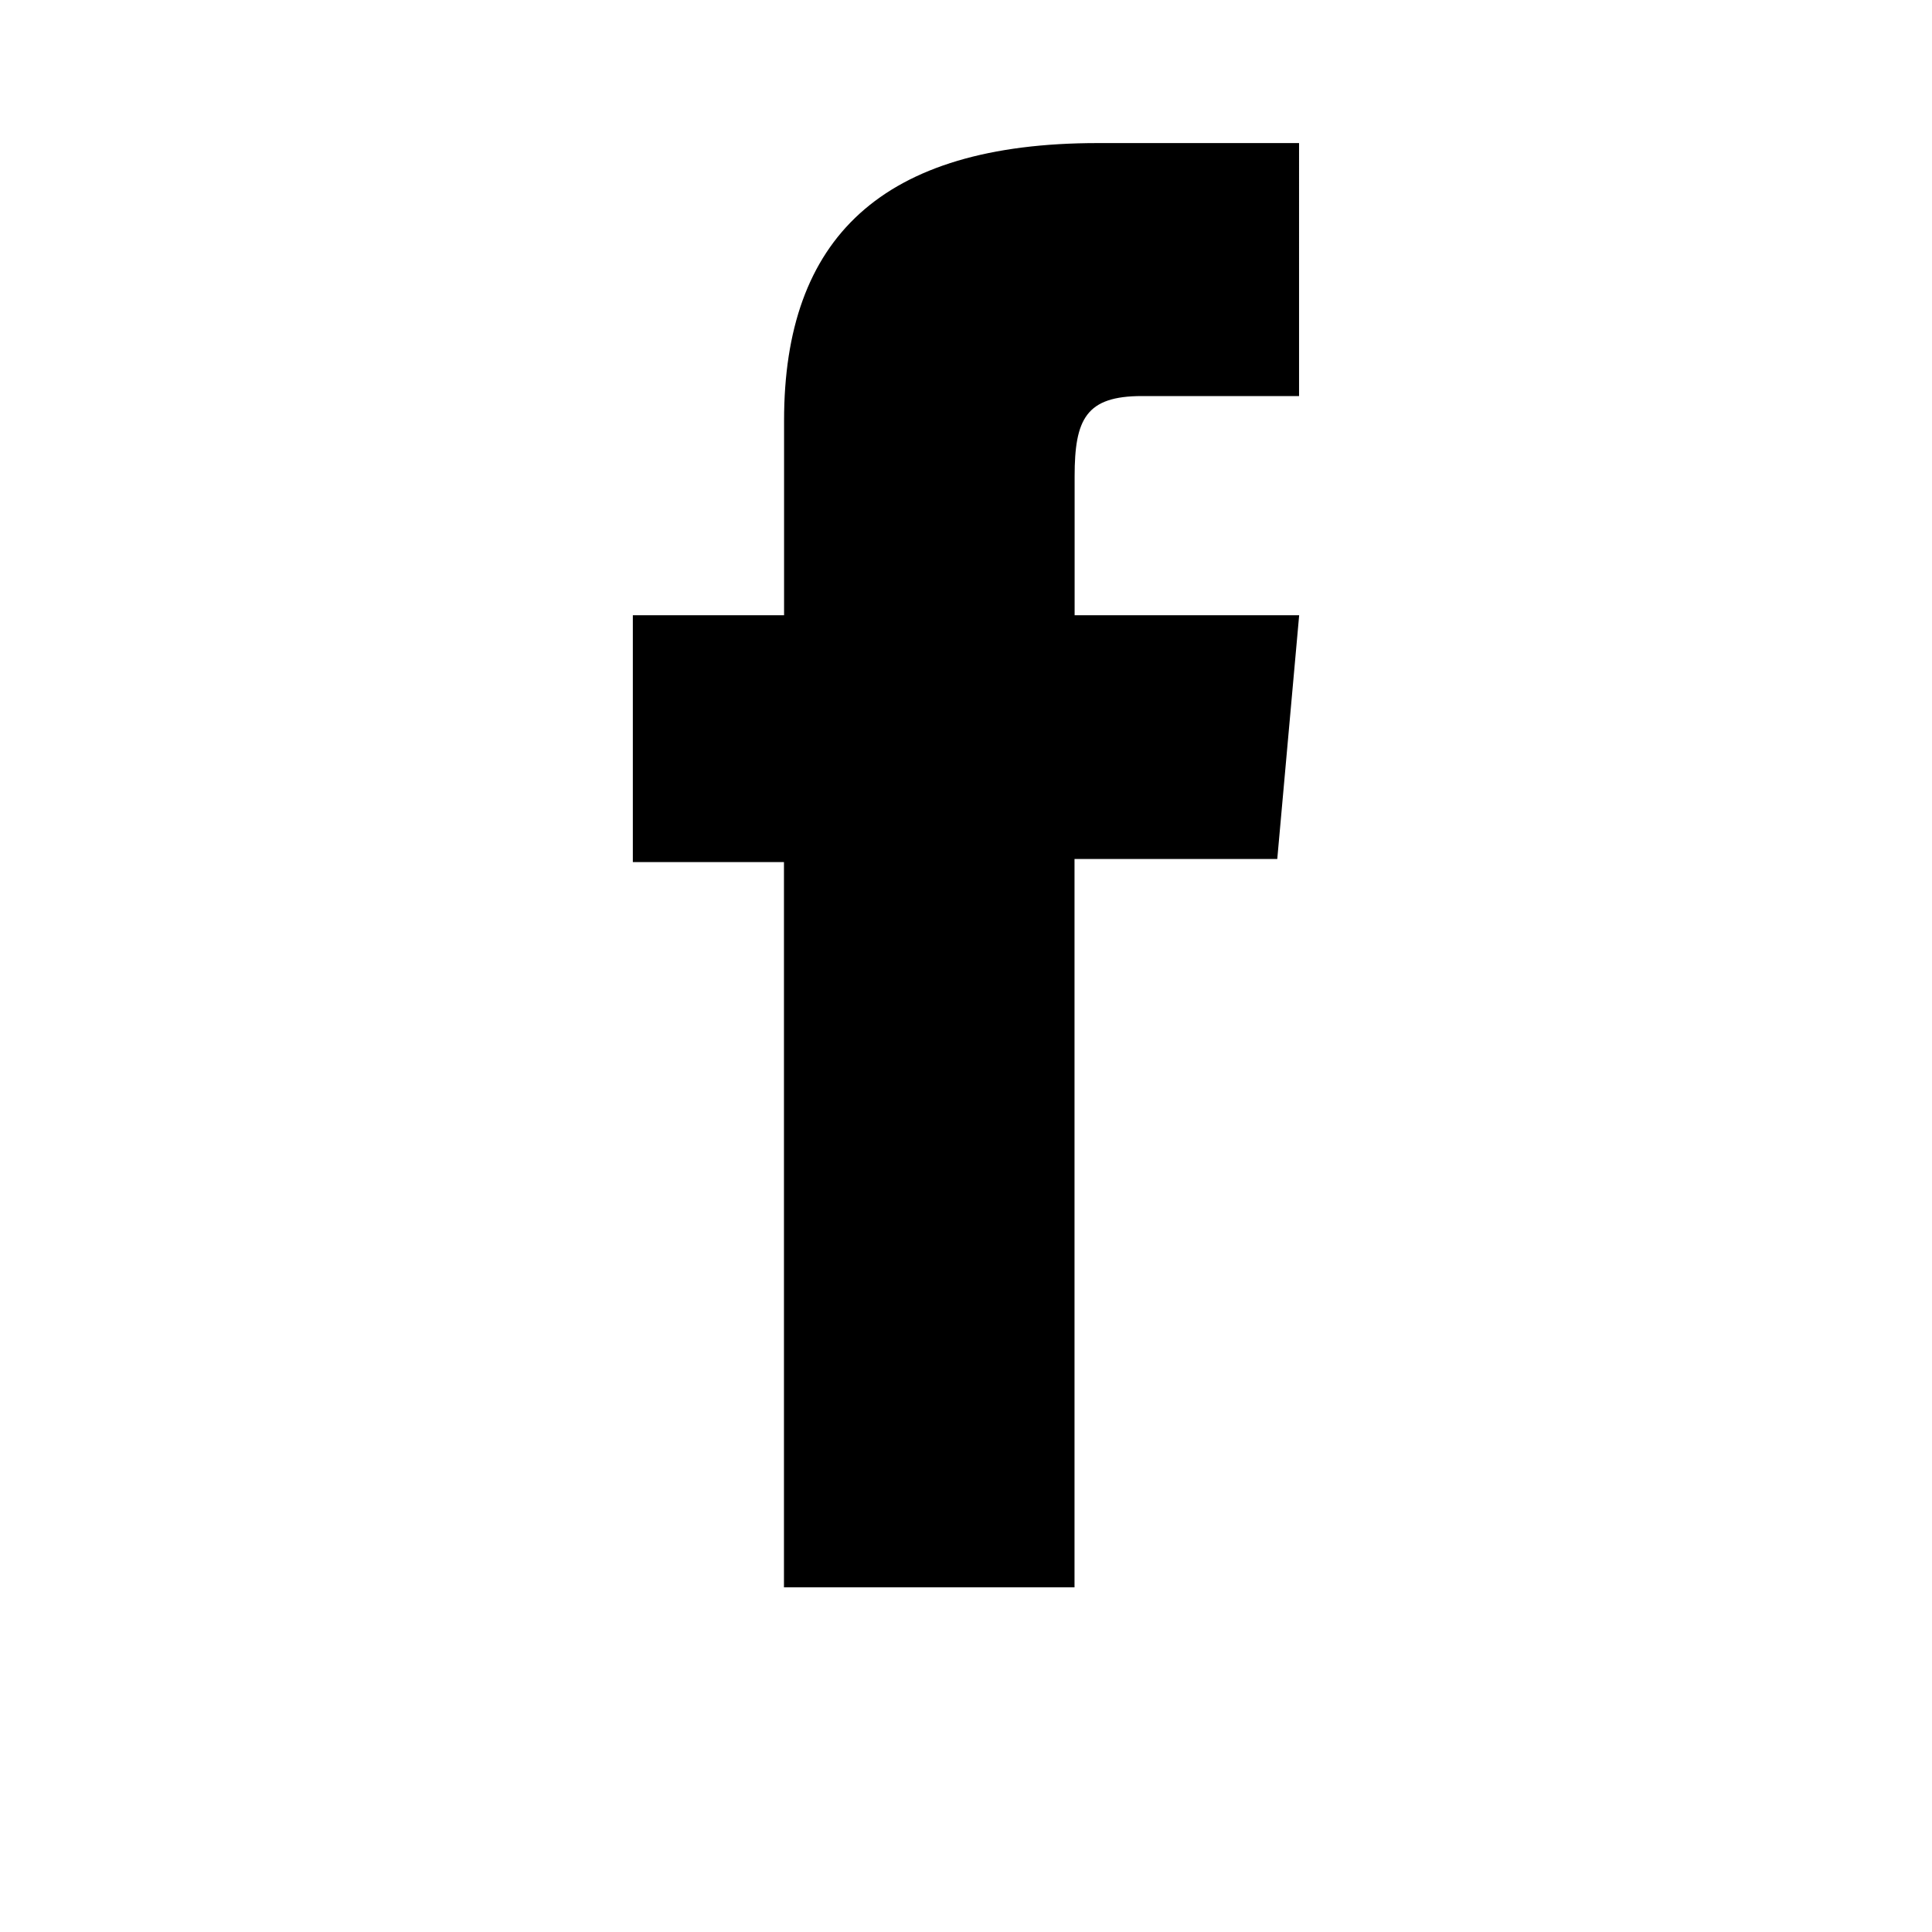 <?xml version="1.0" encoding="utf-8"?>
<!-- Generator: Adobe Illustrator 16.0.0, SVG Export Plug-In . SVG Version: 6.00 Build 0)  -->
<!DOCTYPE svg PUBLIC "-//W3C//DTD SVG 1.1//EN" "http://www.w3.org/Graphics/SVG/1.1/DTD/svg11.dtd">
<svg version="1.1" id="Calque_1" xmlns="http://www.w3.org/2000/svg" xmlns:xlink="http://www.w3.org/1999/xlink" x="0px" y="0px"
	 width="18px" height="18px" viewBox="0 0 18 18" enable-background="new 0 0 18 18" xml:space="preserve">
<path id="facebook-square-icon_1_" d="M12.104,3.69c0,0-1.051,0-1.465,0c-0.52,0-0.627,0.213-0.627,0.748c0,0.447,0,1.294,0,1.294
	h2.092L11.9,8.003h-1.889v6.786H7.304V8.032H5.896v-2.3h1.409c0,0,0-0.331,0-1.812c-0.001-1.7,0.908-2.587,2.923-2.587
	c0.33,0,1.875,0,1.875,0V3.69L12.104,3.69z"/>
</svg>

